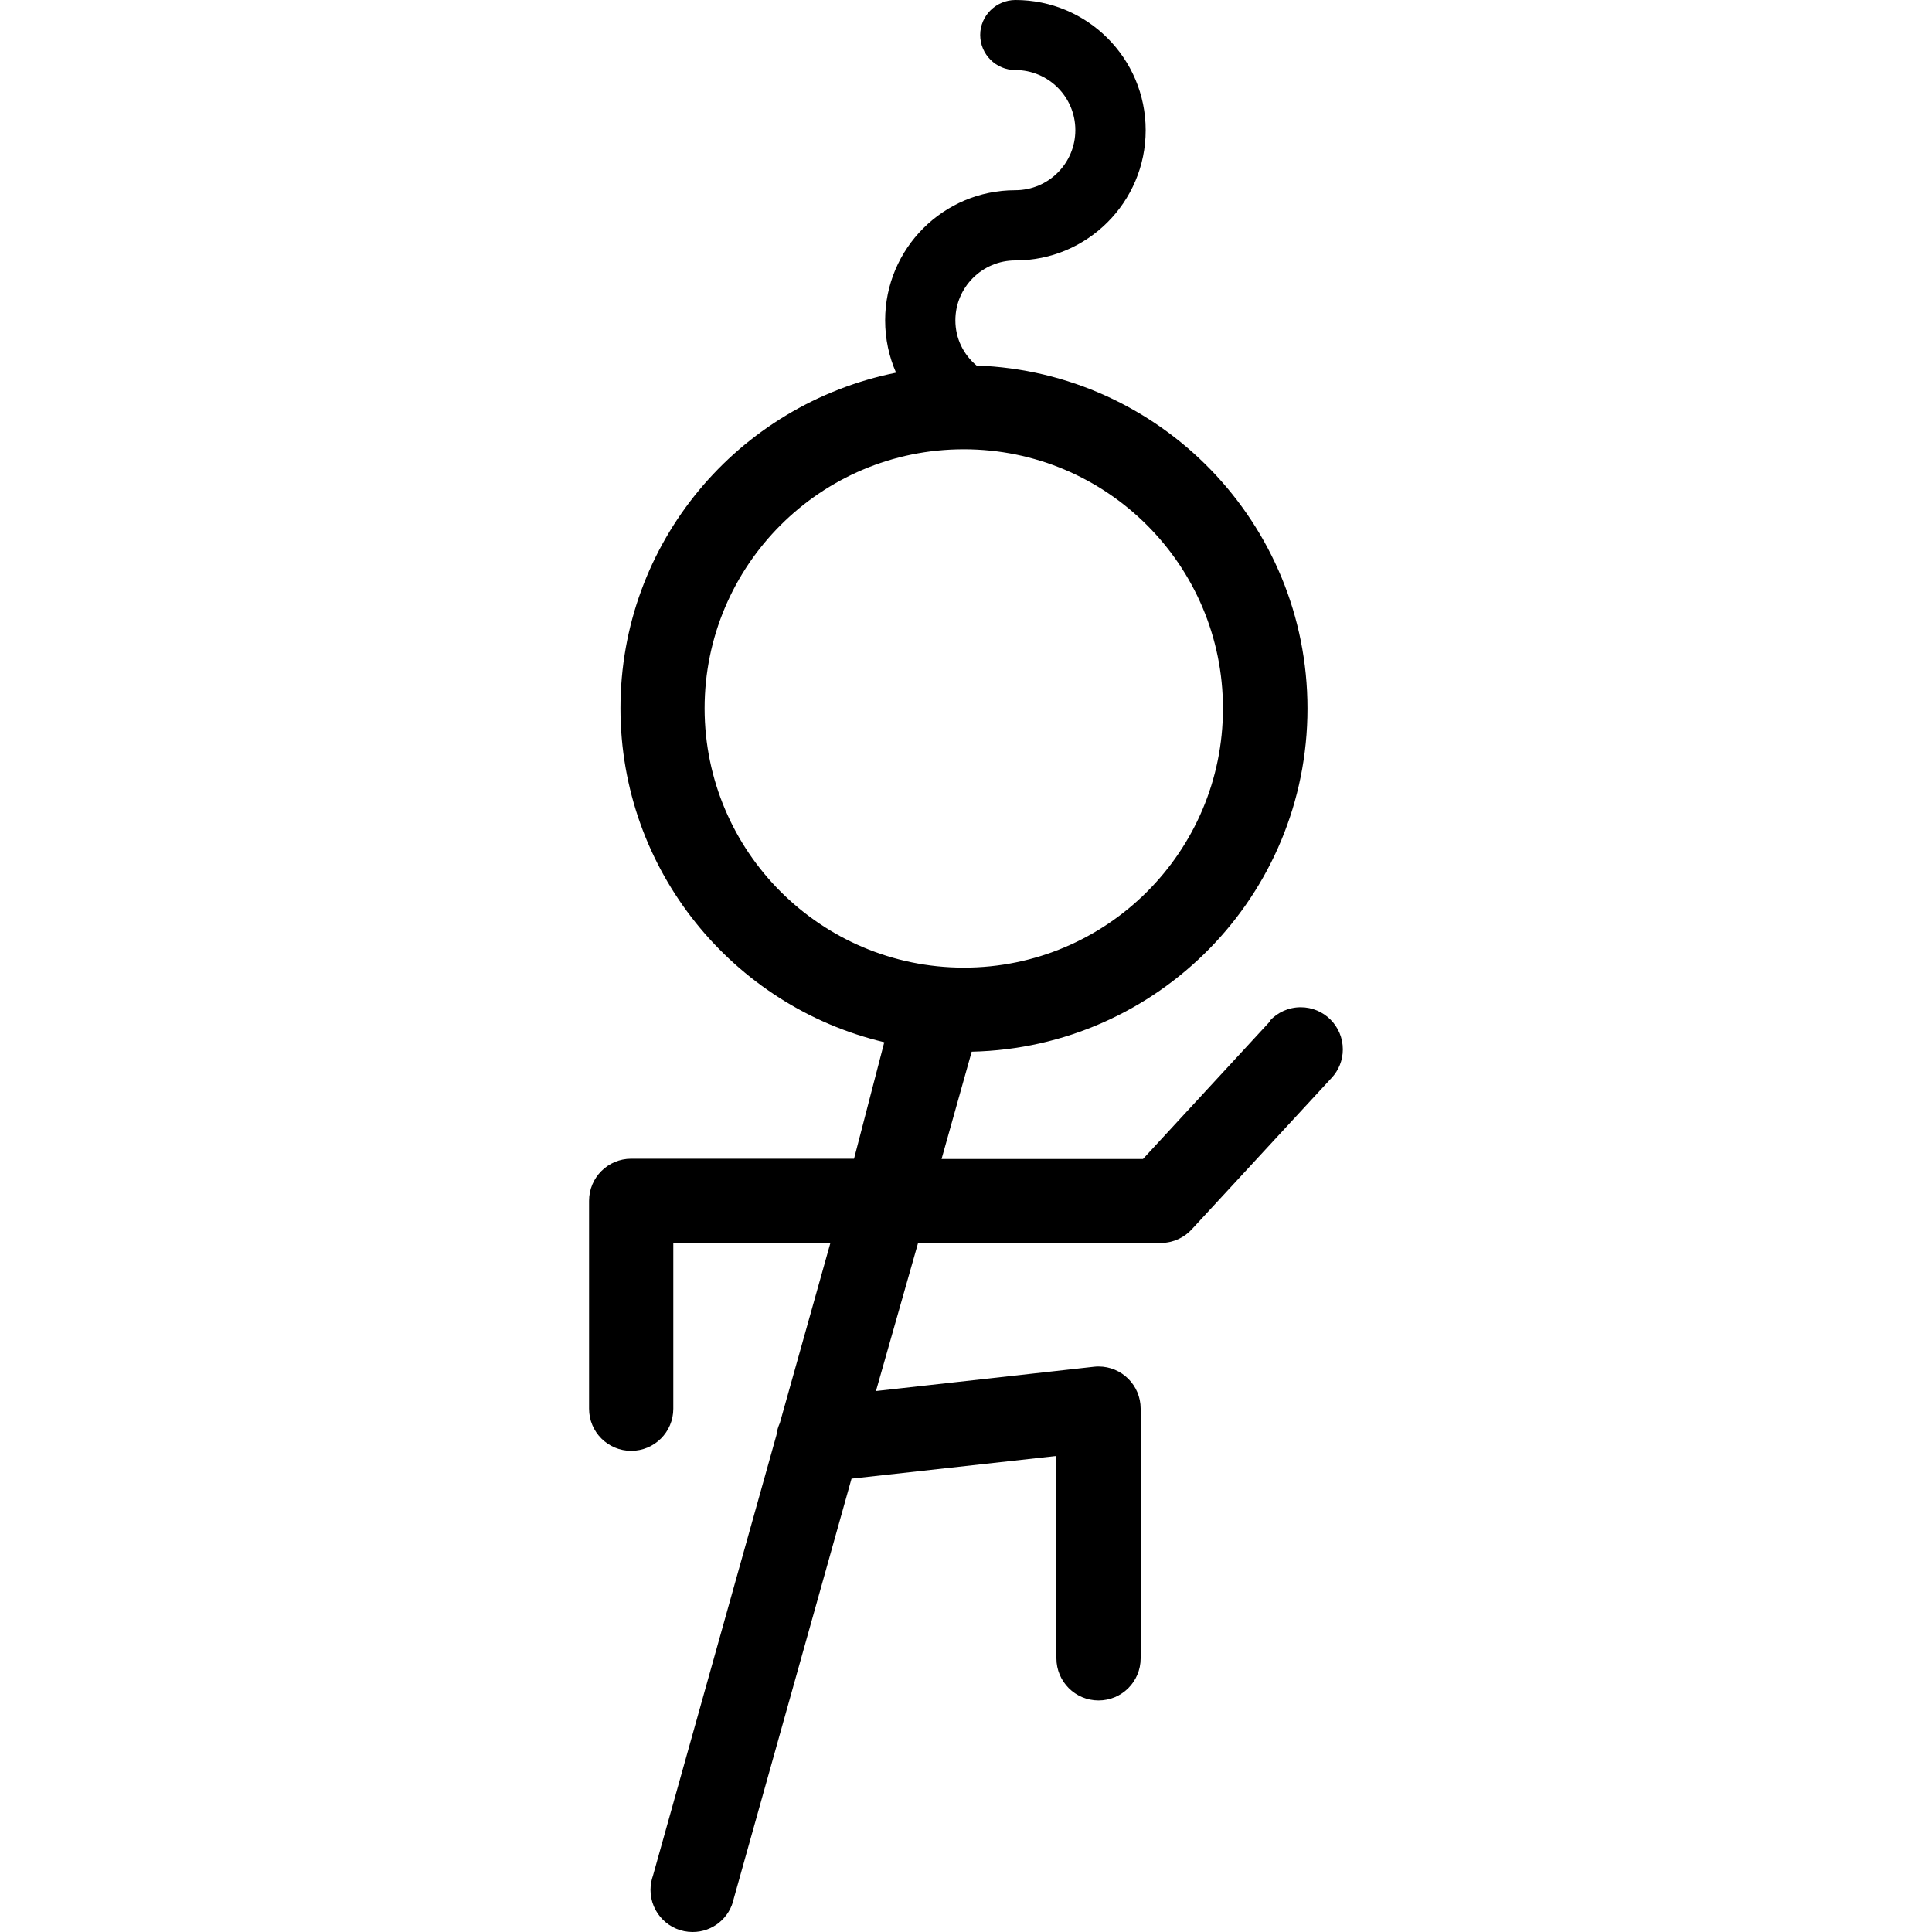 <?xml version="1.0" encoding="UTF-8"?><svg id="Layer_1" xmlns="http://www.w3.org/2000/svg" viewBox="0 0 200 200"><path d="M131.45,105.67c.8-.86,1.93-1.4,3.2-1.4,2.41,0,4.36,1.95,4.36,4.36,0,1.14-.44,2.18-1.16,2.95l-14.44,15.64c-.79,.88-1.92,1.43-3.19,1.45h-25.18s-4.36,15.33-4.36,15.33l22.54-2.51c.16-.02,.33-.03,.5-.03,2.41,0,4.36,1.95,4.36,4.36v.03s0,25.82,0,25.82c0,2.41-1.95,4.36-4.36,4.36s-4.36-1.95-4.36-4.36v-20.95s-21.21,2.35-21.21,2.35l-12.19,43.47c-.41,1.98-2.16,3.46-4.26,3.46-2.41,0-4.36-1.95-4.36-4.36,0-.53,.1-1.04,.26-1.49l12.78-45.6c.05-.45,.18-.87,.35-1.24l5.23-18.63h-16.26s0,17.15,0,17.15c0,2.41-1.95,4.36-4.36,4.36s-4.36-1.95-4.36-4.36v-21.52c0-2.41,1.95-4.36,4.36-4.36h23.07s3.13-12.06,3.13-12.06c-15.66-3.71-27.31-17.78-27.31-34.57,0-17.13,12.13-31.43,28.53-34.74-.73-1.66-1.13-3.49-1.13-5.42,0-7.44,6.03-13.47,13.47-13.47h0c3.44,0,6.22-2.79,6.22-6.22,0-3.44-2.79-6.22-6.22-6.22-2,0-3.63-1.63-3.63-3.63S103.12,0,105.12,0c7.45,0,13.48,6.04,13.48,13.48s-6.04,13.48-13.48,13.48h-.02c-3.42,0-6.2,2.78-6.2,6.2,0,1.86,.82,3.53,2.19,4.68,19.03,.67,34.26,16.31,34.26,35.51,0,19.35-15.47,35.09-34.76,35.52l-3.12,11.11h20.85s13.14-14.24,13.14-14.24v-.06Zm-58.51-32.32c.02,14.8,12.02,26.8,26.83,26.82,14.82,0,26.83-12.01,26.83-26.83s-12.01-26.83-26.83-26.83c-14.82,0-26.83,12.01-26.83,26.83h0v.02Z"/></svg>